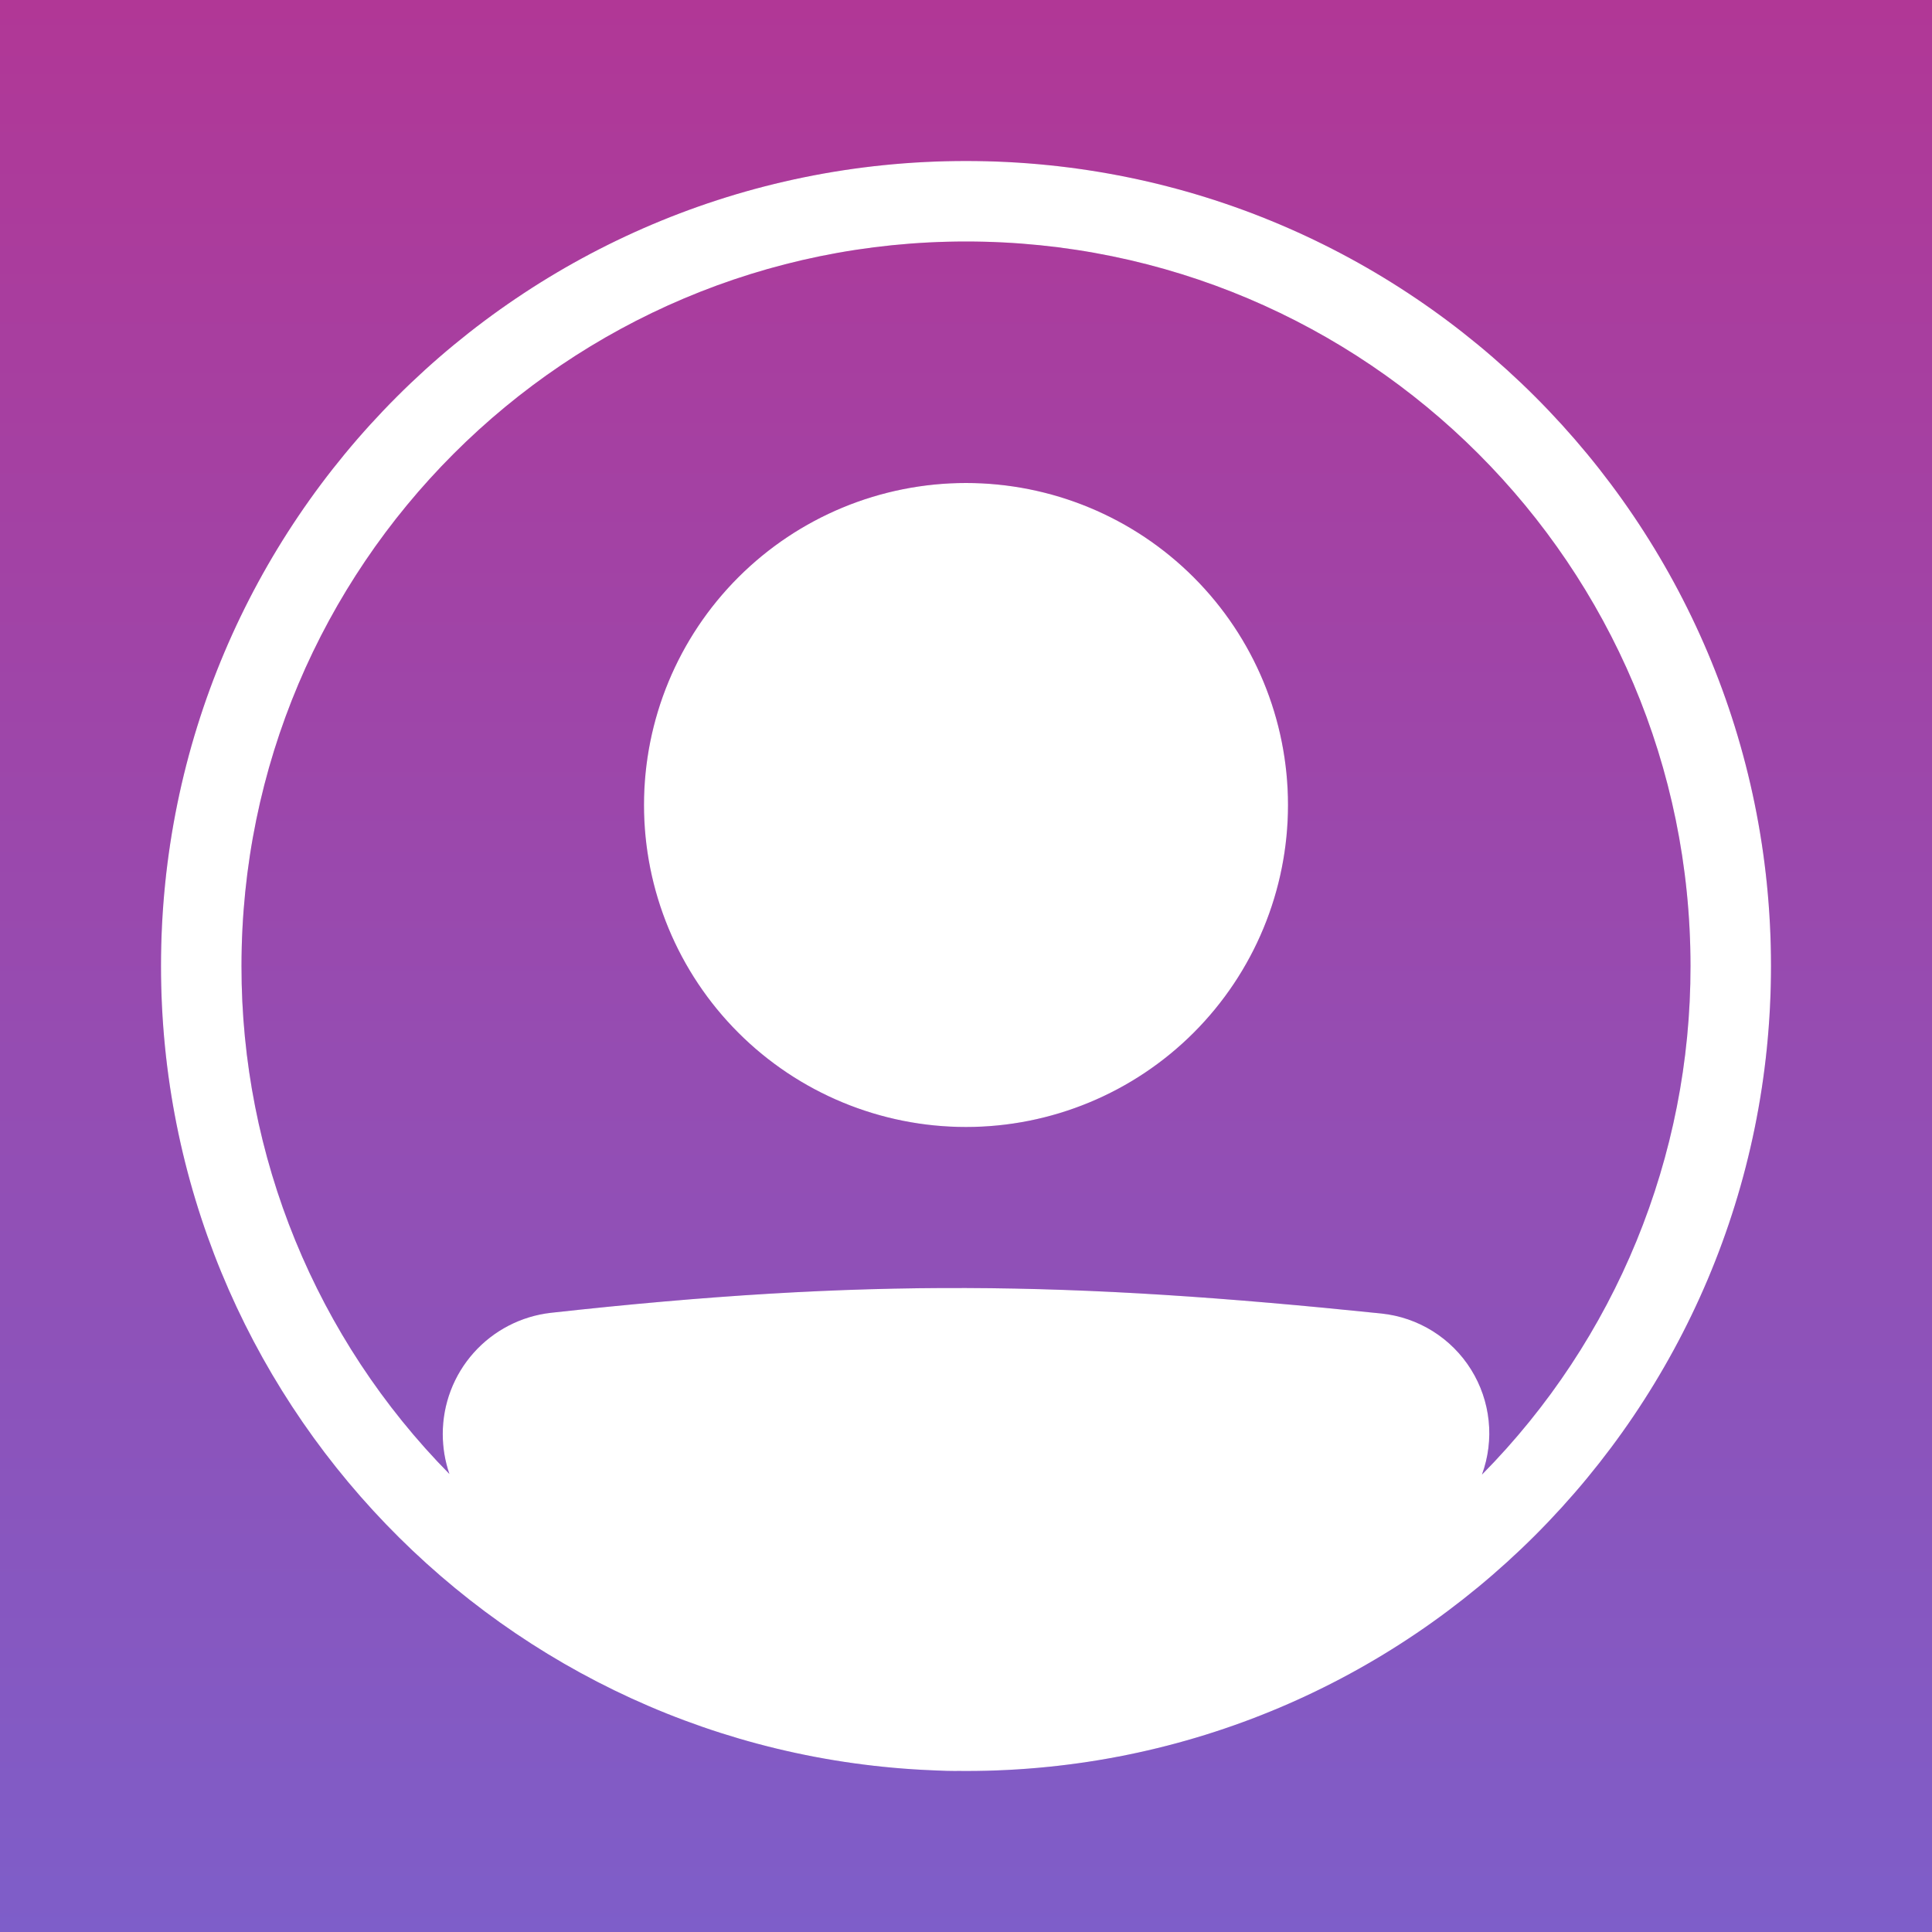 <svg width="100" height="100" viewBox="0 0 100 100" fill="none" xmlns="http://www.w3.org/2000/svg">
<path fill-rule="evenodd" clip-rule="evenodd" d="M0 0H100V100H0V0ZM22.917 74.229C22.917 74.938 23.035 75.635 23.262 76.294C16.354 69.287 12.487 59.84 12.5 50C12.5 29.29 29.29 12.5 50 12.5C70.71 12.5 87.5 29.29 87.5 50C87.513 59.855 83.634 69.316 76.706 76.325C77.032 75.435 77.151 74.482 77.053 73.54C76.955 72.597 76.643 71.689 76.141 70.885C75.639 70.081 74.96 69.402 74.157 68.9C73.353 68.398 72.445 68.086 71.502 67.987C55.34 66.315 44.76 66.154 28.519 67.95C26.976 68.124 25.551 68.861 24.517 70.02C23.483 71.179 22.914 72.678 22.917 74.231V74.229ZM8.333 50C8.333 72.442 26.077 90.742 48.3 91.633C48.77 91.659 49.241 91.67 49.712 91.665L50 91.667C73.013 91.667 91.667 73.013 91.667 50C91.667 26.988 73.013 8.333 50 8.333C26.988 8.333 8.333 26.988 8.333 50ZM50 58.333C54.42 58.333 58.66 56.577 61.785 53.452C64.911 50.326 66.667 46.087 66.667 41.667C66.667 37.246 64.911 33.007 61.785 29.882C58.66 26.756 54.42 25 50 25C45.58 25 41.34 26.756 38.215 29.882C35.089 33.007 33.333 37.246 33.333 41.667C33.333 46.087 35.089 50.326 38.215 53.452C41.34 56.577 45.58 58.333 50 58.333V58.333Z" fill="#8517AB" fill-opacity="0.8"/>
<path fill-rule="evenodd" clip-rule="evenodd" d="M0 0H100V100H0V0ZM22.917 74.229C22.917 74.938 23.035 75.635 23.262 76.294C16.354 69.287 12.487 59.84 12.5 50C12.5 29.29 29.29 12.5 50 12.5C70.71 12.5 87.5 29.29 87.5 50C87.513 59.855 83.634 69.316 76.706 76.325C77.032 75.435 77.151 74.482 77.053 73.54C76.955 72.597 76.643 71.689 76.141 70.885C75.639 70.081 74.96 69.402 74.157 68.9C73.353 68.398 72.445 68.086 71.502 67.987C55.34 66.315 44.76 66.154 28.519 67.95C26.976 68.124 25.551 68.861 24.517 70.02C23.483 71.179 22.914 72.678 22.917 74.231V74.229ZM8.333 50C8.333 72.442 26.077 90.742 48.3 91.633C48.77 91.659 49.241 91.67 49.712 91.665L50 91.667C73.013 91.667 91.667 73.013 91.667 50C91.667 26.988 73.013 8.333 50 8.333C26.988 8.333 8.333 26.988 8.333 50ZM50 58.333C54.42 58.333 58.66 56.577 61.785 53.452C64.911 50.326 66.667 46.087 66.667 41.667C66.667 37.246 64.911 33.007 61.785 29.882C58.66 26.756 54.42 25 50 25C45.58 25 41.34 26.756 38.215 29.882C35.089 33.007 33.333 37.246 33.333 41.667C33.333 46.087 35.089 50.326 38.215 53.452C41.34 56.577 45.58 58.333 50 58.333V58.333Z" fill="url(#paint0_linear_160_9)" fill-opacity="0.2"/>
<defs>
<linearGradient id="paint0_linear_160_9" x1="50" y1="0" x2="50" y2="100" gradientUnits="userSpaceOnUse">
<stop stop-color="#FF0000"/>
<stop offset="1" stop-color="#00C2FF"/>
</linearGradient>
</defs>
</svg>
